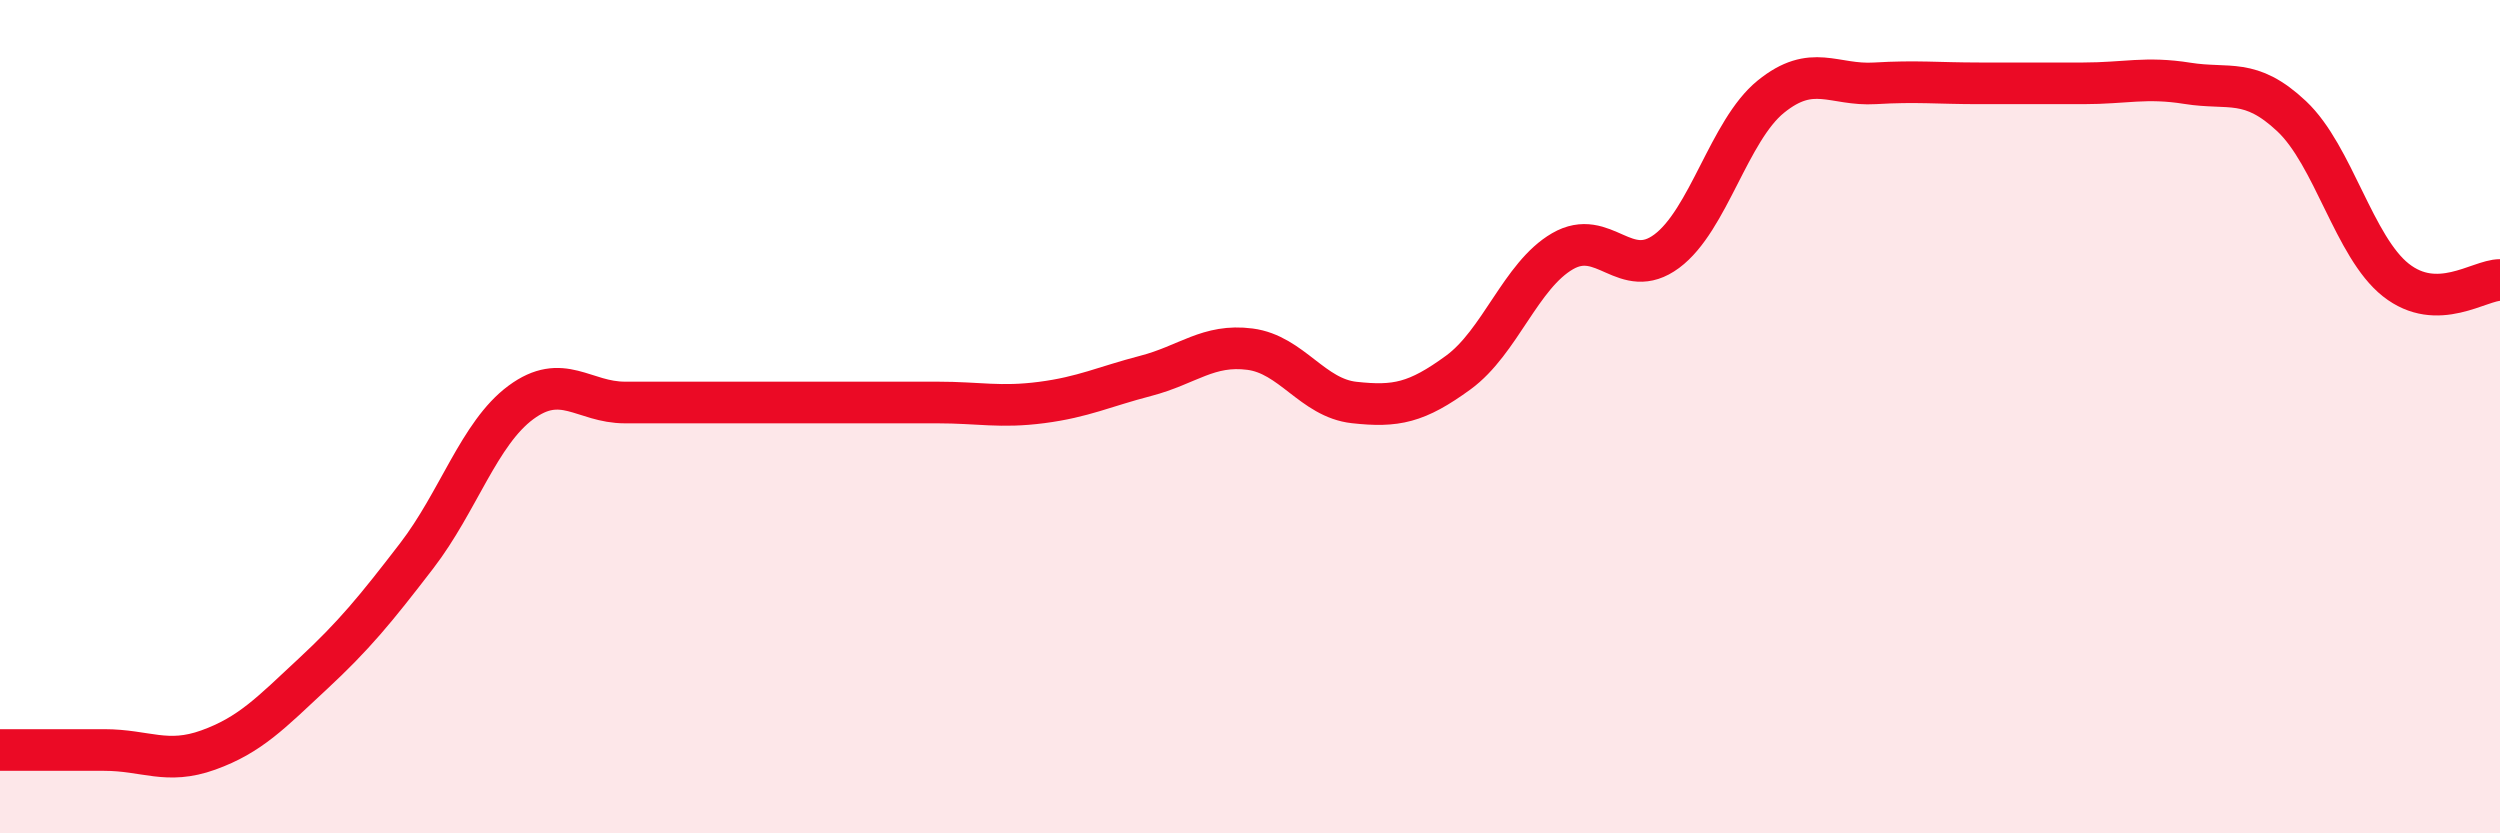 
    <svg width="60" height="20" viewBox="0 0 60 20" xmlns="http://www.w3.org/2000/svg">
      <path
        d="M 0,18 C 0.5,18 1.5,18 2.5,18 C 3.5,18 4,18.36 5,18 C 6,17.64 6.5,17.11 7.5,16.18 C 8.5,15.25 9,14.64 10,13.34 C 11,12.04 11.5,10.4 12.5,9.66 C 13.5,8.92 14,9.66 15,9.66 C 16,9.66 16.5,9.66 17.5,9.66 C 18.5,9.66 19,9.66 20,9.66 C 21,9.66 21.5,9.66 22.5,9.66 C 23.5,9.66 24,9.79 25,9.66 C 26,9.53 26.5,9.28 27.5,9.02 C 28.5,8.76 29,8.25 30,8.38 C 31,8.51 31.5,9.55 32.5,9.66 C 33.5,9.77 34,9.67 35,8.94 C 36,8.21 36.5,6.61 37.5,6.03 C 38.5,5.45 39,6.77 40,6.03 C 41,5.29 41.5,3.13 42.5,2.32 C 43.5,1.51 44,2.06 45,2 C 46,1.94 46.5,2 47.5,2 C 48.5,2 49,2 50,2 C 51,2 51.5,1.84 52.5,2 C 53.5,2.16 54,1.85 55,2.79 C 56,3.73 56.5,5.93 57.5,6.72 C 58.5,7.51 59.5,6.72 60,6.72L60 20L0 20Z"
        fill="#EB0A25"
        opacity="0.1"
        stroke-linecap="round"
        stroke-linejoin="round"
      />
      <path
        d="M 0,18 C 0.5,18 1.5,18 2.5,18 C 3.5,18 4,18.36 5,18 C 6,17.64 6.5,17.11 7.5,16.18 C 8.5,15.25 9,14.64 10,13.34 C 11,12.04 11.5,10.4 12.5,9.66 C 13.5,8.92 14,9.66 15,9.66 C 16,9.66 16.5,9.66 17.5,9.66 C 18.5,9.66 19,9.66 20,9.66 C 21,9.66 21.5,9.66 22.5,9.66 C 23.5,9.66 24,9.79 25,9.66 C 26,9.53 26.5,9.28 27.5,9.02 C 28.5,8.76 29,8.25 30,8.38 C 31,8.51 31.5,9.55 32.5,9.66 C 33.5,9.77 34,9.67 35,8.94 C 36,8.21 36.5,6.61 37.5,6.03 C 38.5,5.45 39,6.77 40,6.03 C 41,5.29 41.5,3.13 42.5,2.32 C 43.5,1.51 44,2.06 45,2 C 46,1.94 46.5,2 47.5,2 C 48.5,2 49,2 50,2 C 51,2 51.5,1.84 52.5,2 C 53.5,2.16 54,1.85 55,2.79 C 56,3.73 56.5,5.93 57.5,6.72 C 58.5,7.51 59.5,6.72 60,6.72"
        stroke="#EB0A25"
        stroke-width="1"
        fill="none"
        stroke-linecap="round"
        stroke-linejoin="round"
      />
    </svg>
  